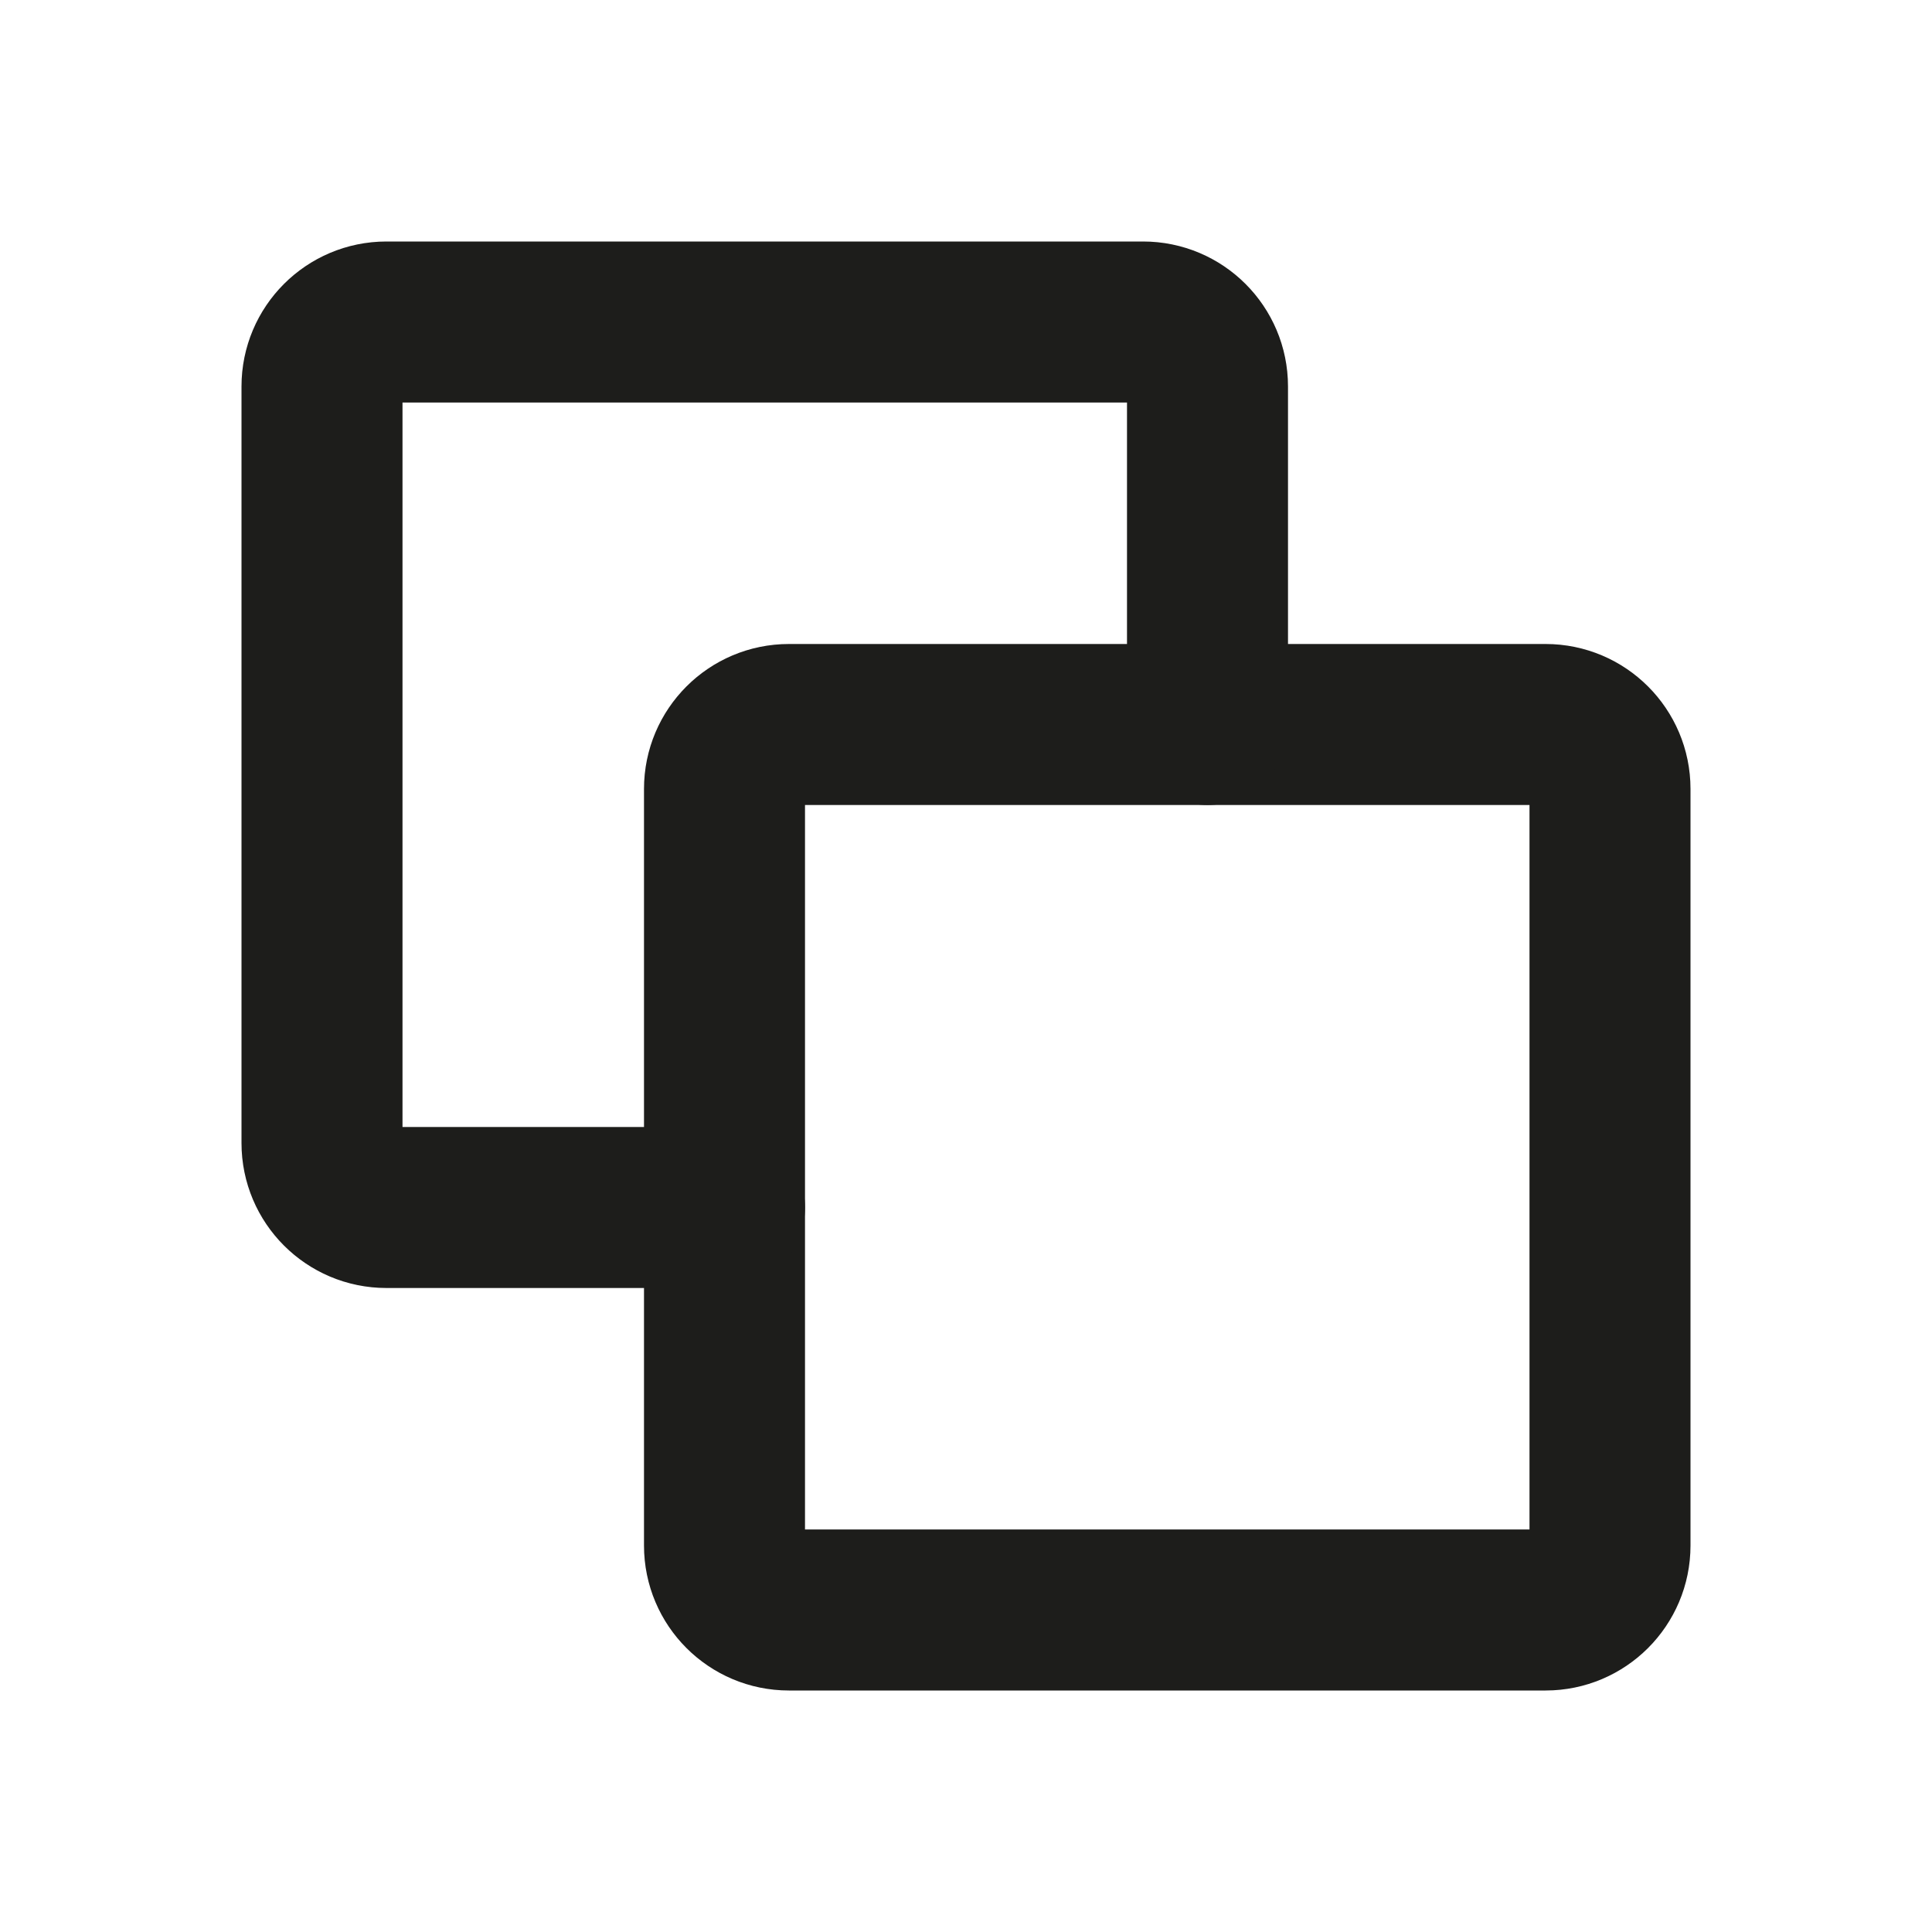 <svg width="18" height="18" viewBox="0 0 18 18" fill="none" xmlns="http://www.w3.org/2000/svg">
    <path
        d="M14.4 15H7.35C7.019 15 6.75 14.731 6.75 14.4V7.35C6.75 7.019 7.019 6.75 7.35 6.75H14.4C14.731 6.75 15 7.019 15 7.35V14.4C15 14.731 14.731 15 14.4 15Z"
        stroke="#1D1D1B" stroke-width="1.5" stroke-linecap="round" stroke-linejoin="round" />
    <path
        d="M11.25 6.75V3.6C11.25 3.269 10.981 3 10.65 3H3.6C3.269 3 3 3.269 3 3.6V10.65C3 10.981 3.269 11.25 3.6 11.25H6.75"
        stroke="#1D1D1B" stroke-width="1.5" stroke-linecap="round" stroke-linejoin="round" />
</svg>